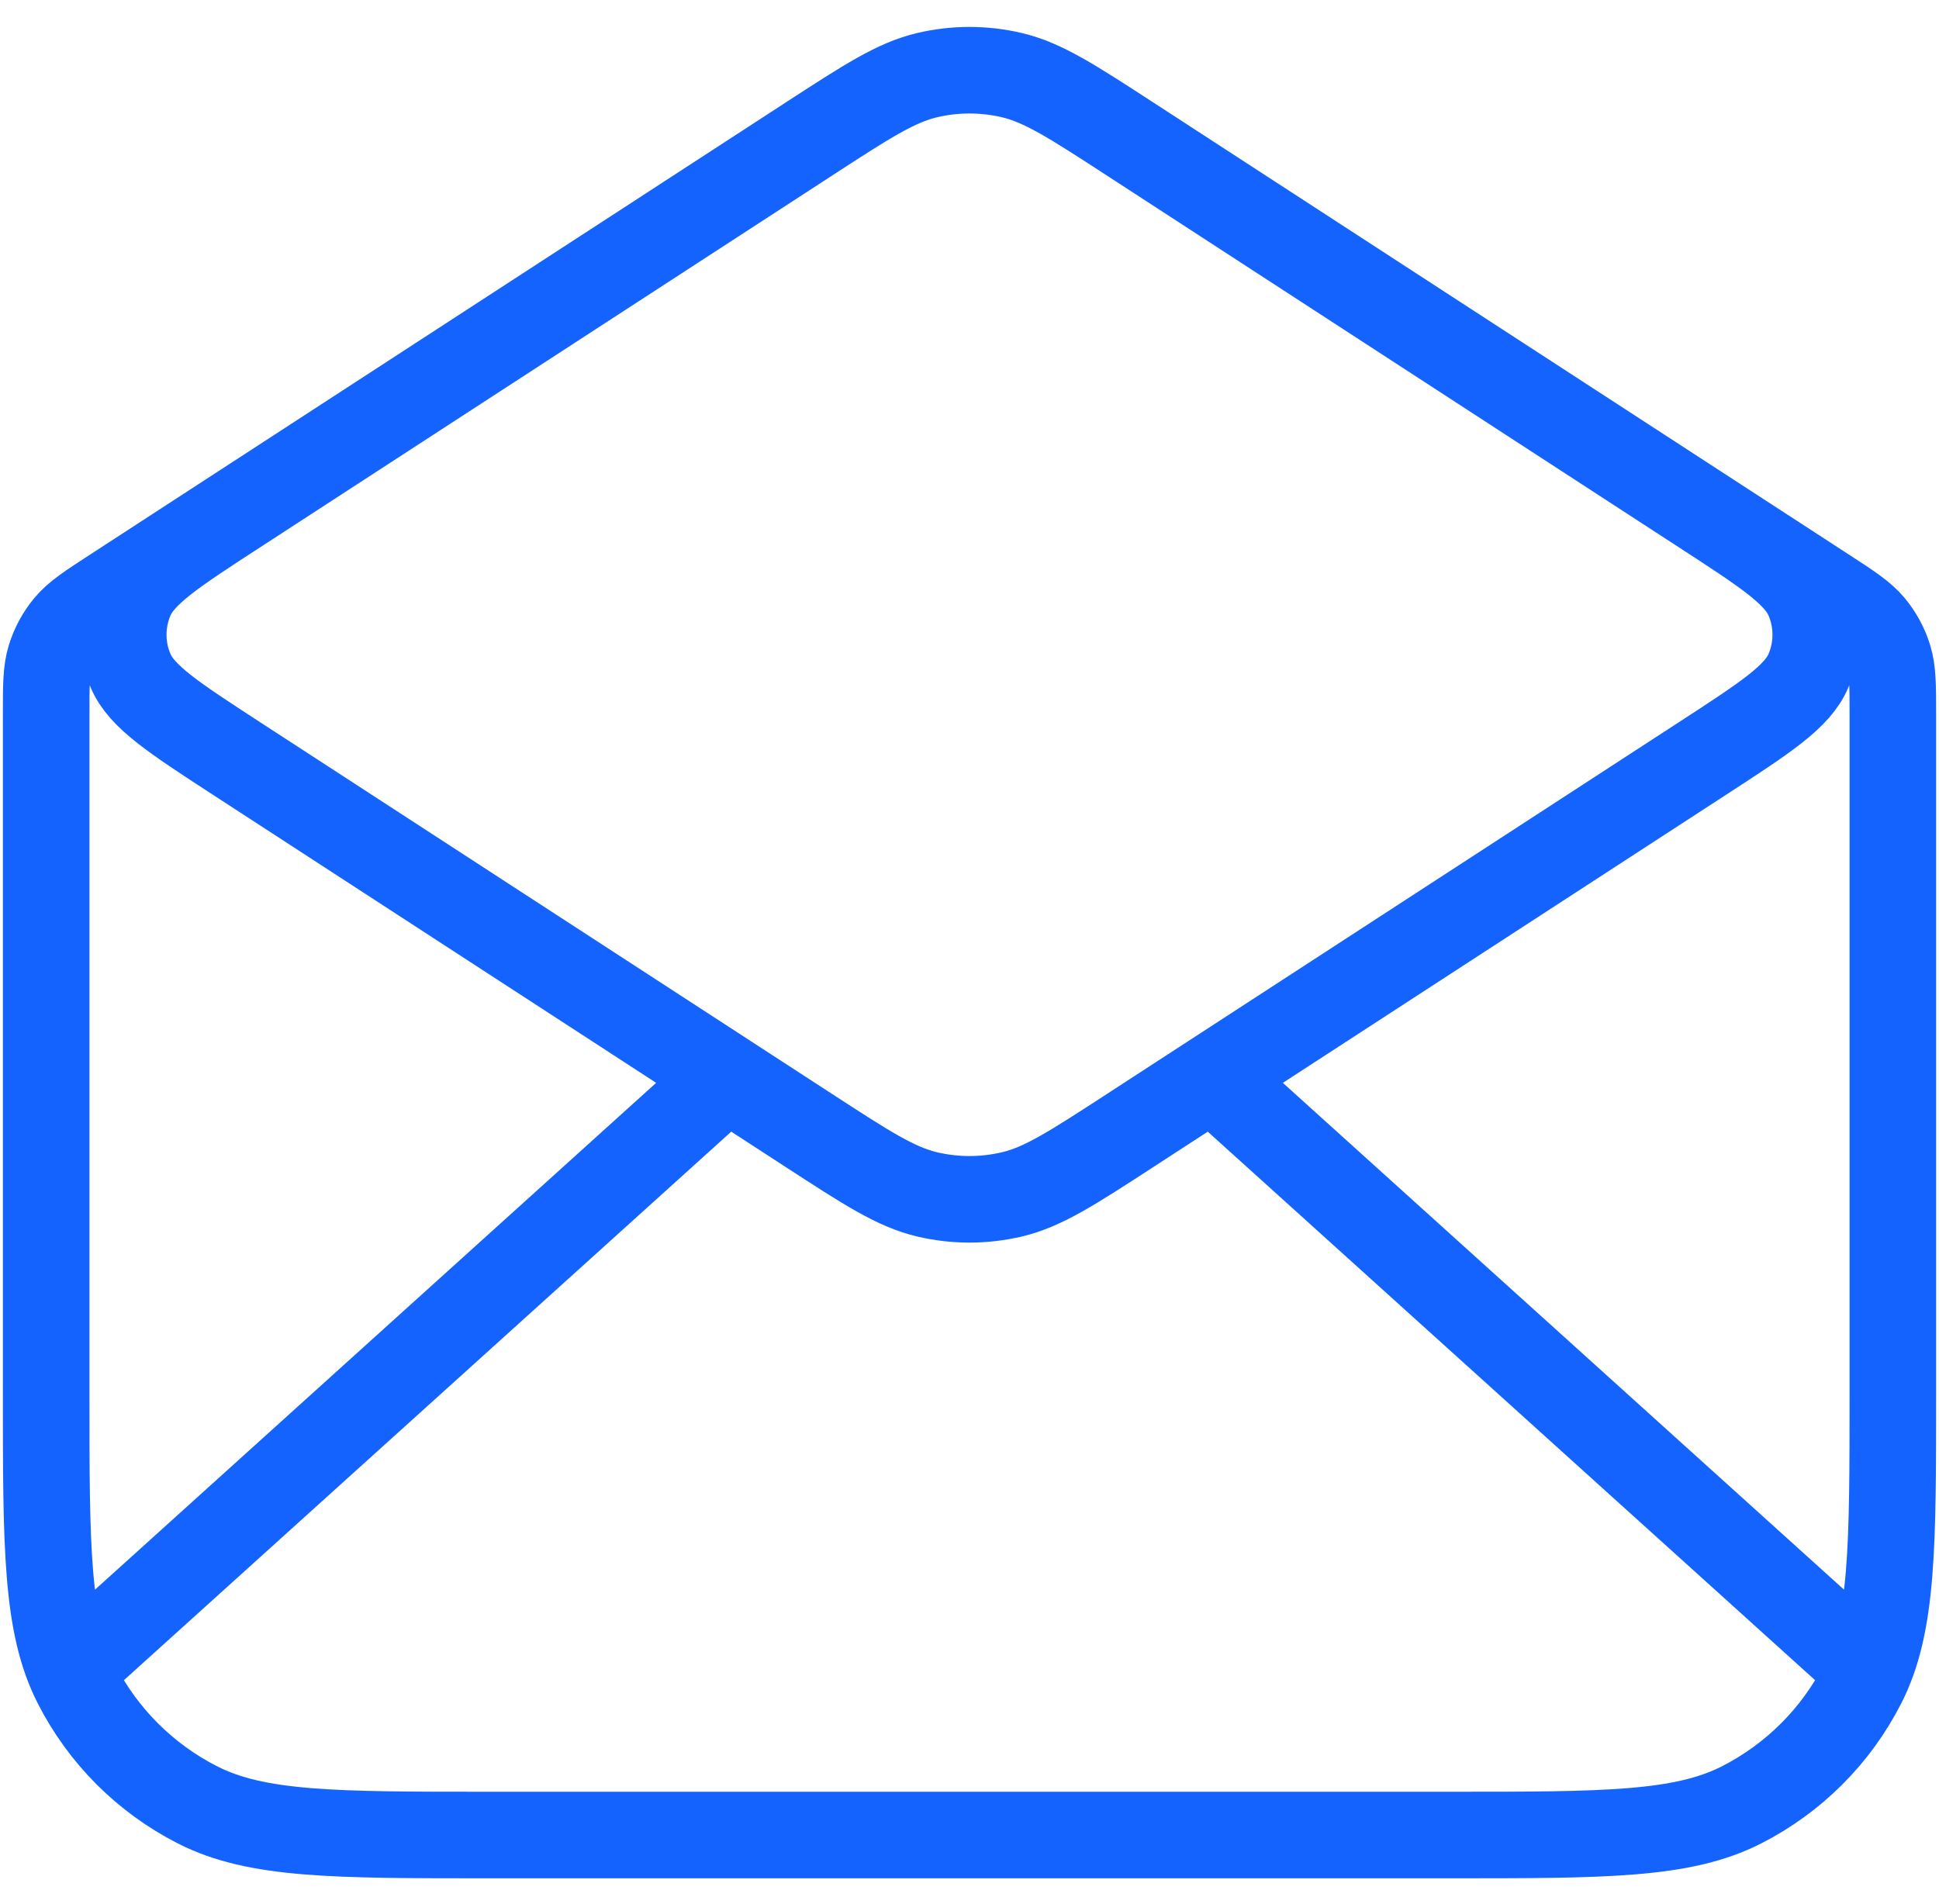 <svg xmlns="http://www.w3.org/2000/svg" width="56" height="55" viewBox="0 0 56 55" fill="none"><path d="M32.651 4.023L52.725 17.071C53.435 17.532 53.789 17.763 54.046 18.07C54.274 18.343 54.445 18.658 54.549 18.997C54.667 19.38 54.667 19.803 54.667 20.649V40.2C54.667 44.68 54.667 46.921 53.795 48.632C53.028 50.137 51.804 51.361 50.299 52.128C48.587 53 46.347 53 41.867 53H14.133C9.653 53 7.413 53 5.702 52.128C4.196 51.361 2.972 50.137 2.205 48.632C1.333 46.921 1.333 44.68 1.333 40.2V20.649C1.333 19.803 1.333 19.38 1.451 18.997C1.556 18.658 1.726 18.343 1.954 18.07C2.211 17.763 2.566 17.532 3.275 17.071L23.35 4.023M32.651 4.023C30.967 2.929 30.126 2.382 29.219 2.169C28.417 1.981 27.583 1.981 26.781 2.169C25.875 2.382 25.033 2.929 23.35 4.023M32.651 4.023L49.163 14.756C50.998 15.948 51.915 16.544 52.232 17.3C52.51 17.961 52.51 18.706 52.232 19.366C51.915 20.122 50.998 20.718 49.163 21.911L32.651 32.644C30.967 33.738 30.126 34.285 29.219 34.498C28.417 34.686 27.583 34.686 26.781 34.498C25.875 34.285 25.033 33.738 23.35 32.644L6.837 21.911C5.003 20.718 4.086 20.122 3.768 19.366C3.49 18.706 3.49 17.961 3.768 17.3C4.086 16.544 5.003 15.948 6.837 14.756L23.35 4.023M53.334 47.667L35.619 31.667M20.381 31.667L2.667 47.667" stroke="#1463FF" stroke-width="2.5" stroke-linecap="round" stroke-linejoin="round"></path></svg>